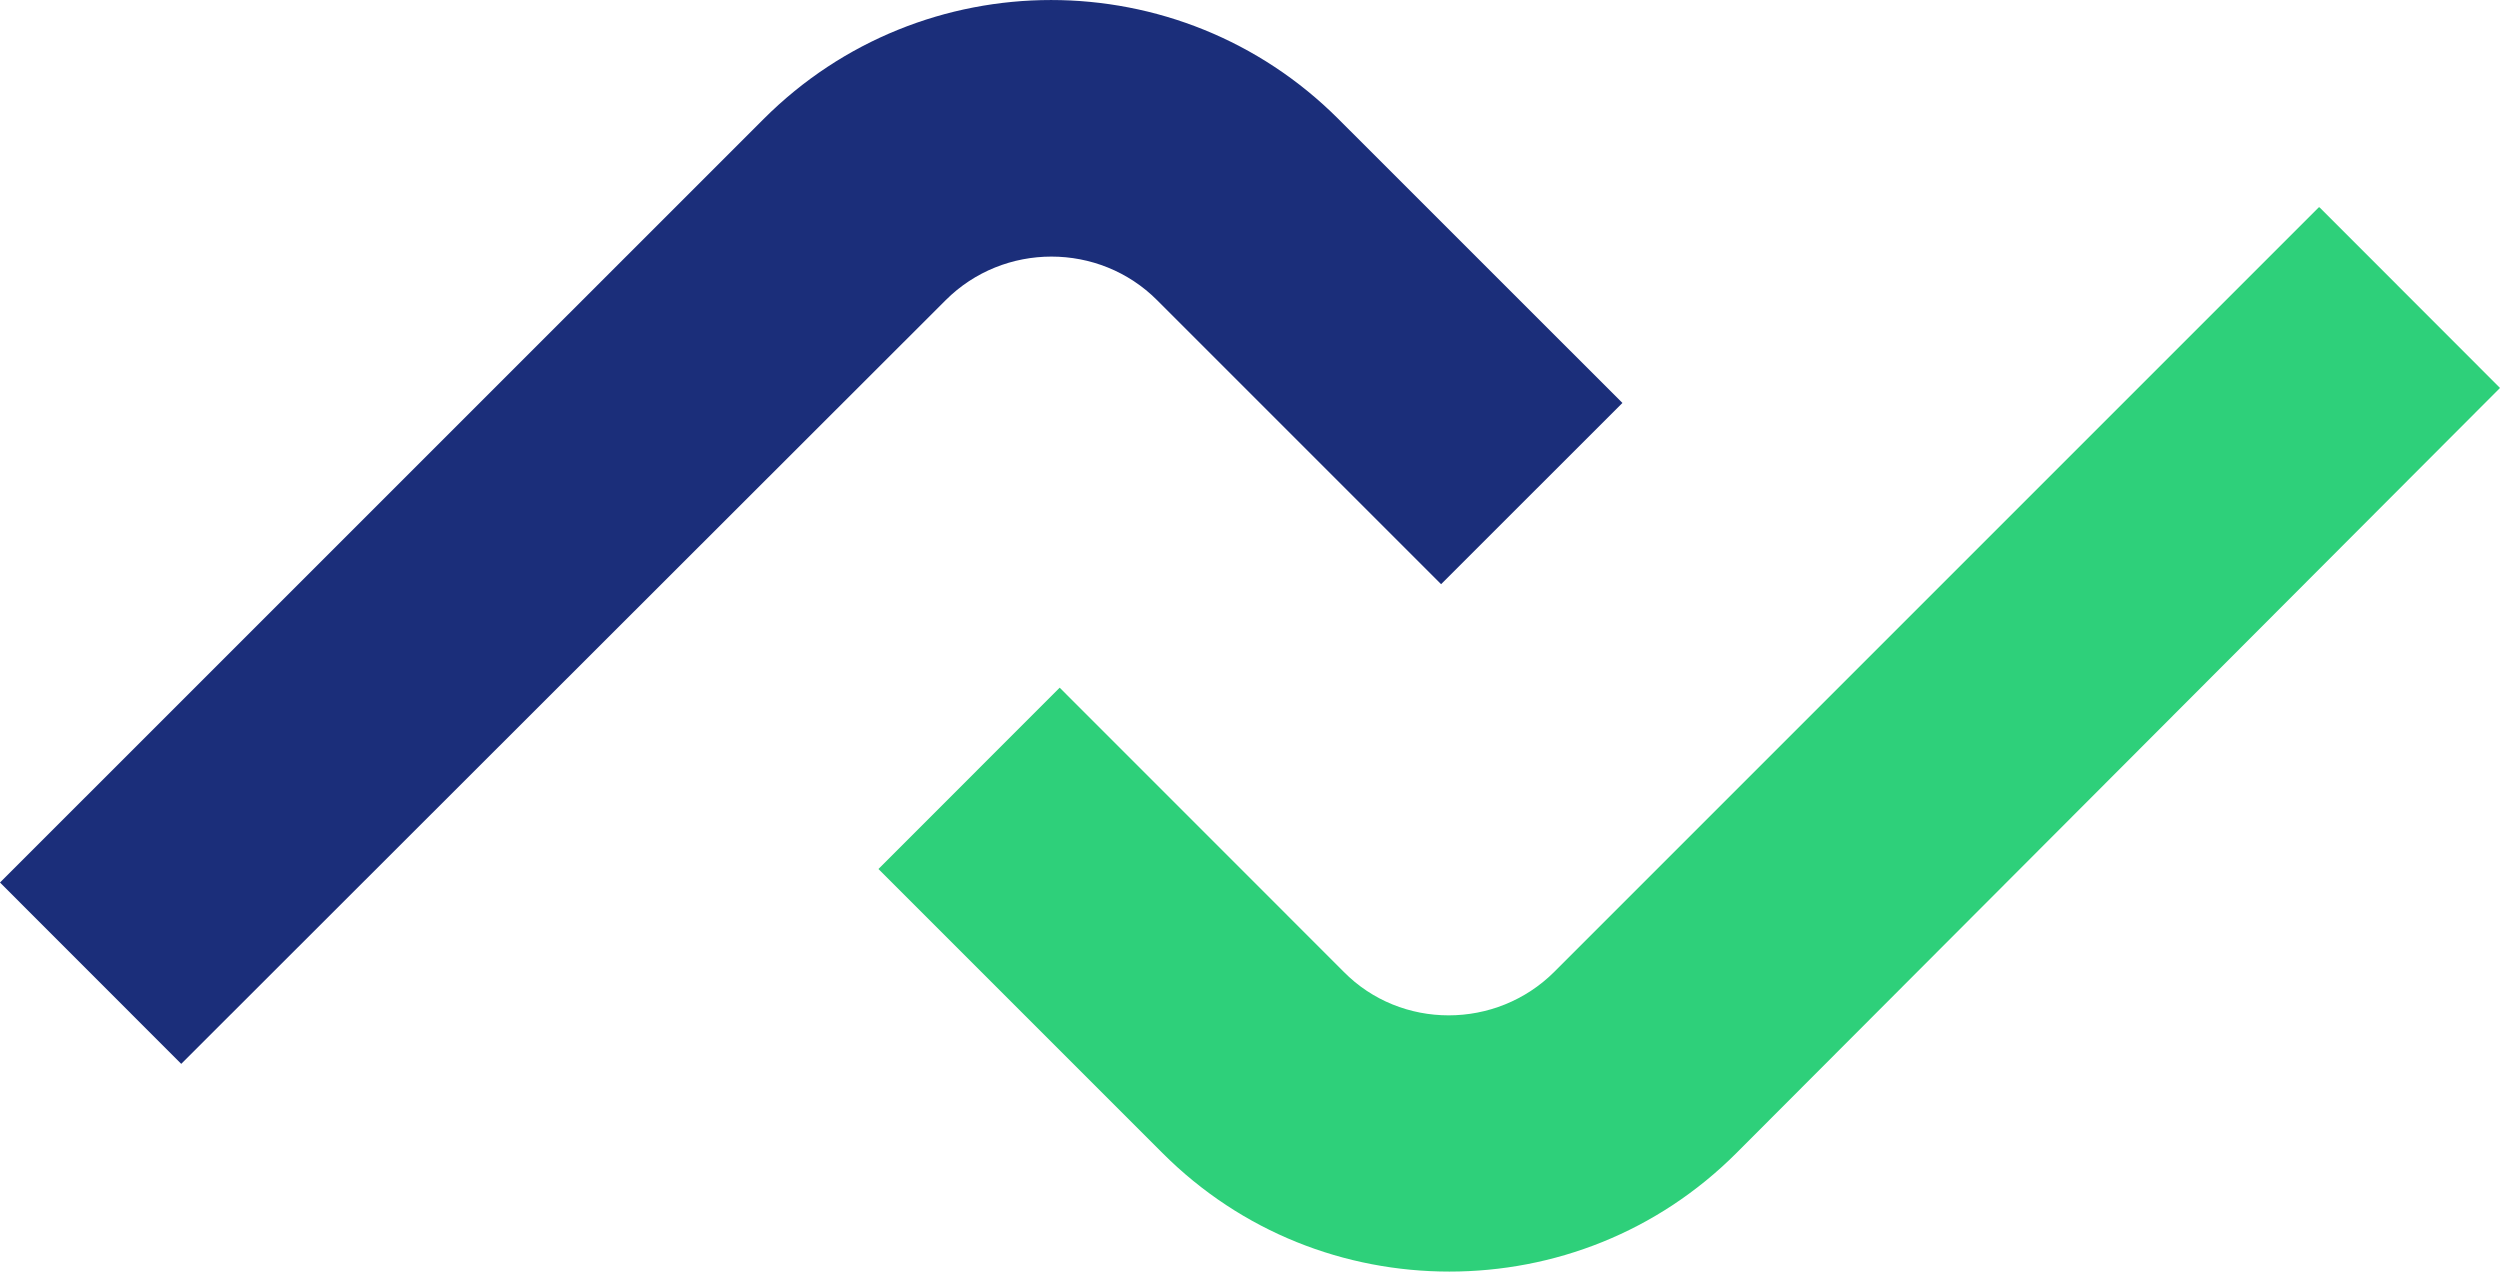 <?xml version="1.0" encoding="UTF-8"?>
<svg id="SVGDoc" width="116" height="59" xmlns="http://www.w3.org/2000/svg" version="1.1" xmlns:xlink="http://www.w3.org/1999/xlink" xmlns:avocode="https://avocode.com/" viewBox="0 0 116 59"><defs></defs><desc>Generated with Avocode.</desc><g><g><title>icon / icon-logo-title</title><g><title>Fill 1</title><path d="M107.592,9.62v0l-35.468,35.468c-2.699,2.699 -7.124,2.699 -9.779,0l-13.176,-13.18v0l-8.409,8.414v0l13.176,13.176c3.678,3.682 8.48,5.503 13.316,5.503c4.837,0 9.638,-1.82 13.321,-5.503l35.427,-35.497v0l-8.373,-8.38v0z" fill="#2ed07a" fill-opacity="1"></path></g><g><title>Fill 4</title><path d="M53.691,13.93v0l13.176,13.176v0l8.414,-8.409v0l-13.18,-13.176c-7.356,-7.36 -19.307,-7.36 -26.668,0l-35.433,35.428v0l8.409,8.414v0l35.468,-35.433c2.699,-2.699 7.123,-2.699 9.814,0" fill="#1b2e7a" fill-opacity="1"></path></g></g></g></svg>